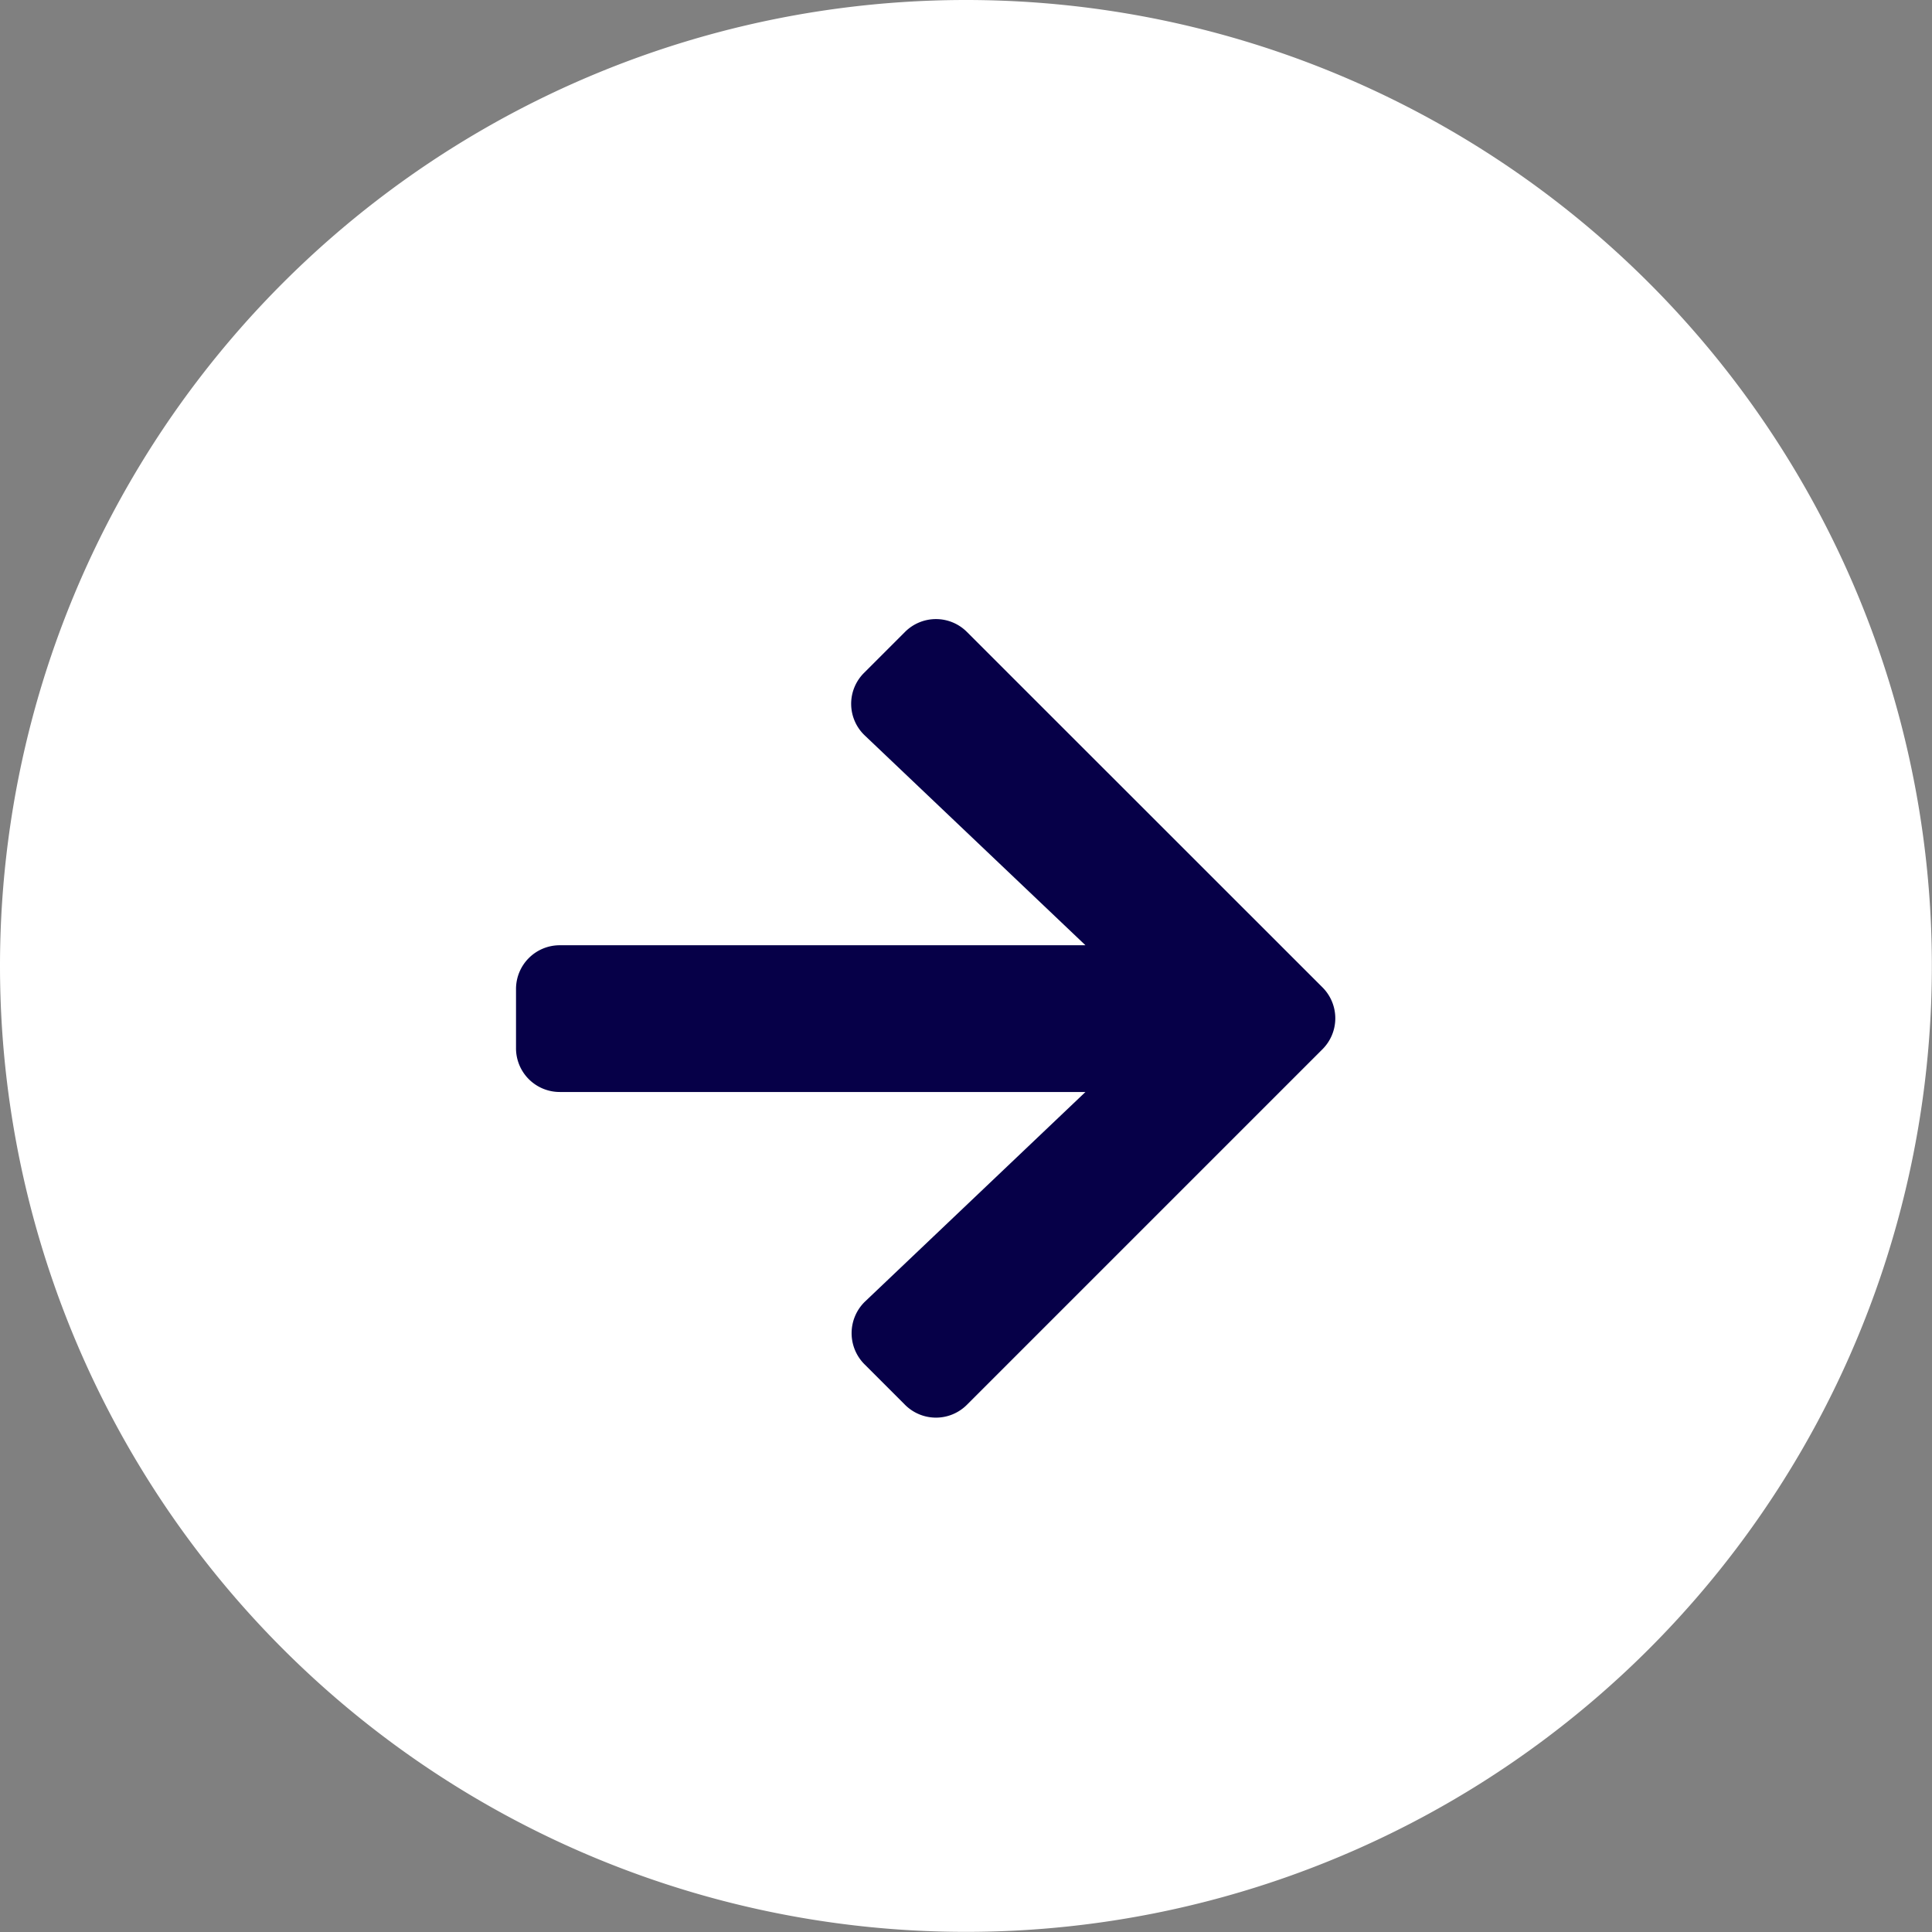 <svg xmlns="http://www.w3.org/2000/svg" width="14.759" height="14.759" viewBox="0 0 14.759 14.759"><rect x="0" y="0" width="14.759" height="14.759" fill="#808080" stroke="none"/><g transform="translate(-131.237 -5.237)"><path d="M7.379,0A7.379,7.379,0,1,1,0,7.379,7.379,7.379,0,0,1,7.379,0Z" transform="translate(131.237 5.237)" fill="#fff"/><path d="M2.661,3.056l.31-.31a.334.334,0,0,1,.474,0L6.16,5.46a.334.334,0,0,1,0,.474L3.445,8.649a.334.334,0,0,1-.474,0l-.31-.31a.336.336,0,0,1,.006-.479l1.683-1.6H.335A.334.334,0,0,1,0,5.921V5.474a.334.334,0,0,1,.335-.335H4.35l-1.683-1.6A.333.333,0,0,1,2.661,3.056Z" transform="translate(135.179 7.319)" fill="#060048"/></g></svg>